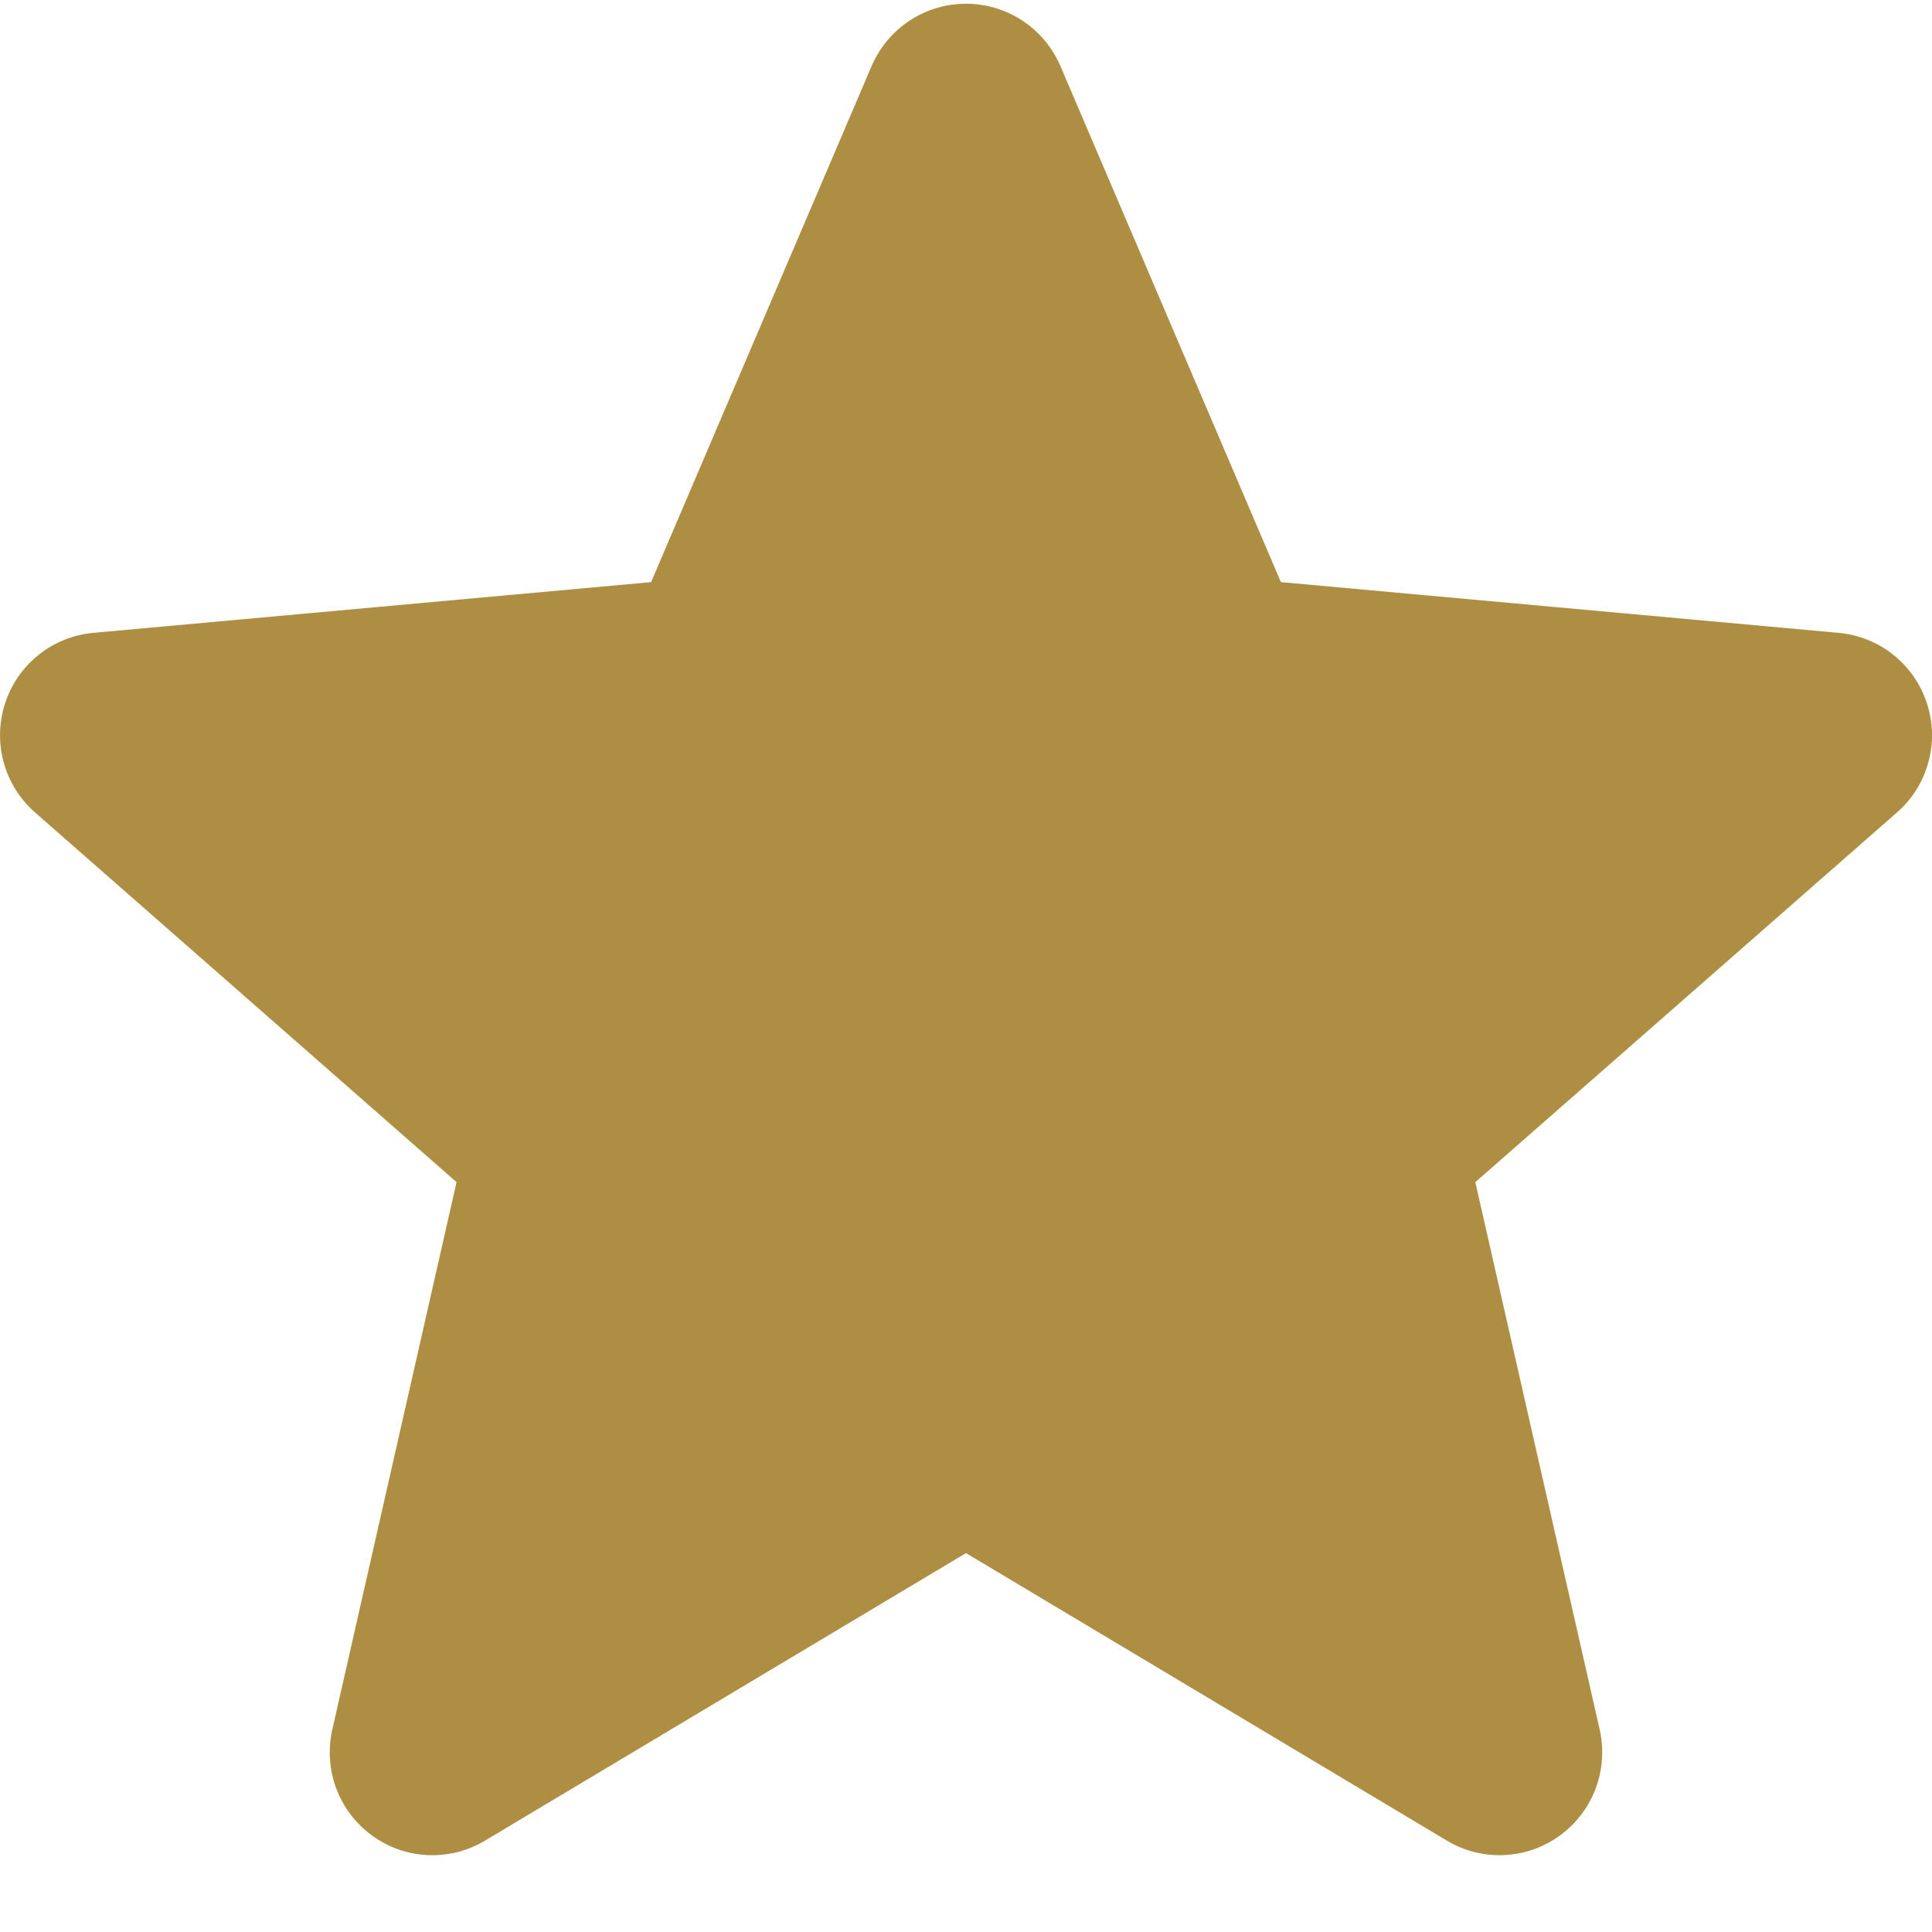 <svg width="16" height="16" viewBox="0 0 16 16" fill="none" xmlns="http://www.w3.org/2000/svg">
<path d="M15.958 5.825C15.907 5.667 15.81 5.527 15.68 5.423C15.55 5.319 15.392 5.256 15.226 5.241L10.608 4.821L8.782 0.547C8.647 0.234 8.341 0.031 8 0.031C7.659 0.031 7.353 0.234 7.218 0.548L5.392 4.821L0.773 5.241C0.607 5.256 0.45 5.319 0.32 5.423C0.19 5.527 0.093 5.667 0.042 5.825C-0.063 6.149 0.034 6.505 0.291 6.729L3.781 9.79L2.752 14.324C2.677 14.658 2.806 15.002 3.083 15.202C3.231 15.31 3.405 15.364 3.581 15.364C3.732 15.364 3.882 15.324 4.017 15.243L8 12.862L11.982 15.243C12.274 15.418 12.641 15.402 12.917 15.202C13.052 15.104 13.155 14.969 13.214 14.813C13.273 14.657 13.284 14.487 13.248 14.324L12.218 9.79L15.709 6.729C15.835 6.62 15.925 6.476 15.969 6.315C16.014 6.154 16.01 5.984 15.958 5.825Z" fill="#AE8E42"/>
</svg>
